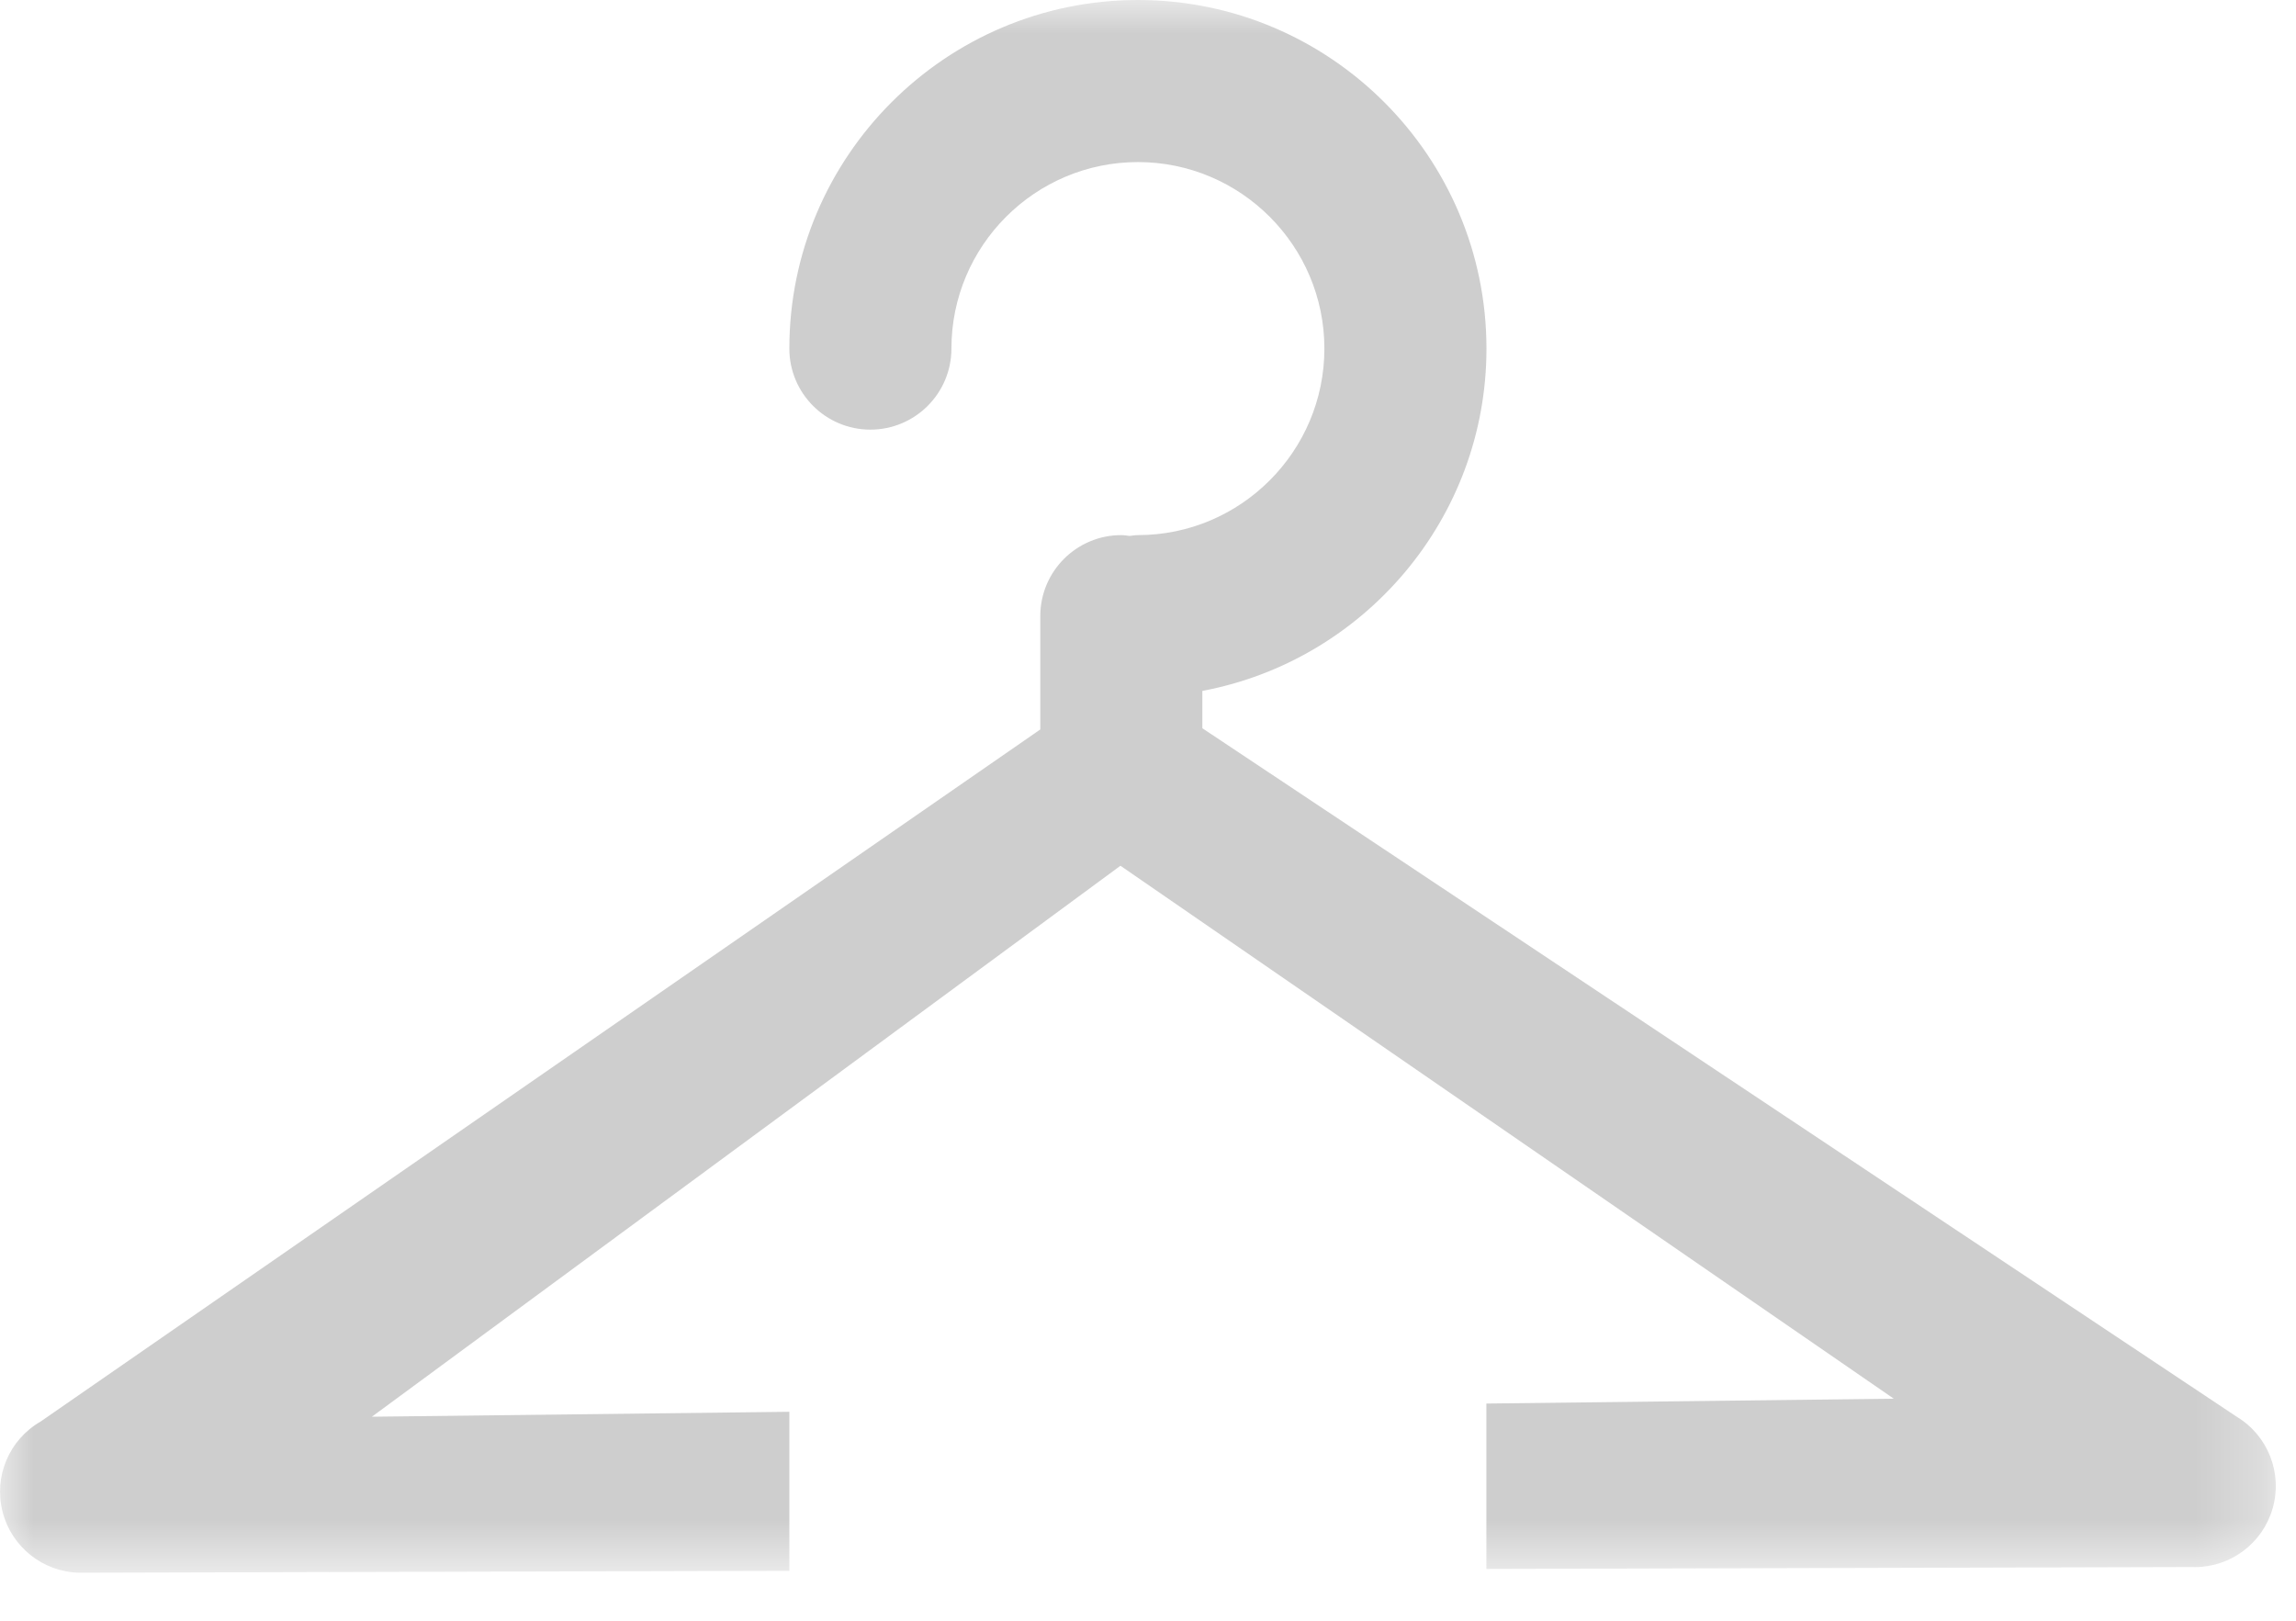 <svg width="34" height="24" viewBox="0 0 34 24" fill="none" xmlns="http://www.w3.org/2000/svg">
<g id="Group 3">
<mask id="mask0" mask-type="alpha" maskUnits="userSpaceOnUse" x="0" y="0" width="34" height="24">
<path id="Clip 2" fill-rule="evenodd" clip-rule="evenodd" d="M0 0H33.701V23.289H0V0Z" fill="white"/>
</mask>
<g mask="url(#mask0)">
<path id="Fill 1" fill-rule="evenodd" clip-rule="evenodd" d="M33.122 20.979L17.805 10.784V10.231C20.196 9.782 22.012 7.681 22.012 5.162C22.012 2.316 19.697 -0 16.851 -0C14.005 -0 11.689 2.316 11.689 5.162C11.689 5.824 12.226 6.362 12.889 6.362C13.552 6.362 14.089 5.824 14.089 5.162C14.089 3.639 15.328 2.4 16.851 2.4C18.373 2.4 19.612 3.639 19.612 5.162C19.612 6.684 18.373 7.924 16.851 7.924C16.809 7.924 16.769 7.932 16.728 7.936C16.687 7.932 16.647 7.924 16.605 7.924C15.942 7.924 15.405 8.46 15.405 9.124V10.802L0.599 21.052C0.133 21.321 -0.096 21.868 0.039 22.389C0.172 22.91 0.638 23.278 1.175 23.289L11.689 23.261V20.906L5.507 20.979L16.592 12.82L28.044 20.712L22.011 20.784V23.233L32.475 23.205C32.484 23.206 32.492 23.206 32.501 23.206C33.034 23.206 33.504 22.854 33.653 22.34C33.805 21.818 33.587 21.26 33.122 20.979Z" fill="#CECECE"/>
</g>
</g>
</svg>
